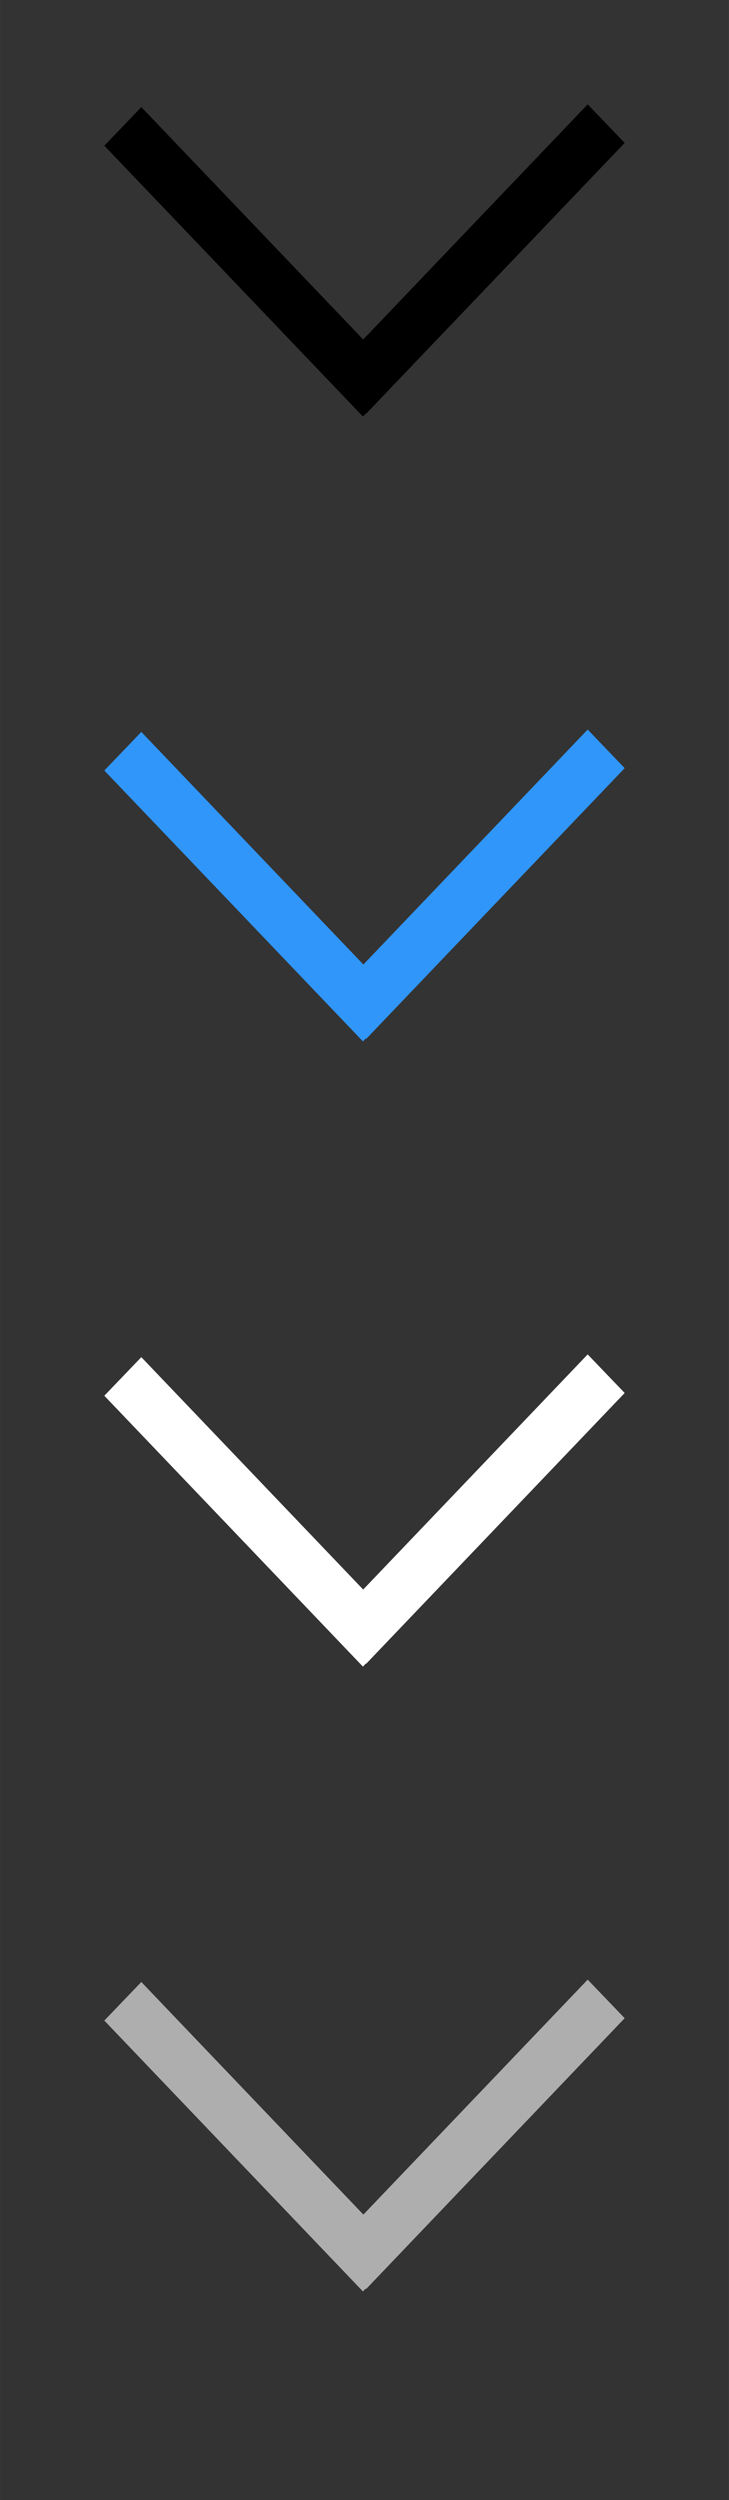 <?xml version="1.0" encoding="UTF-8"?>
<svg id="bitmap:7-32" width="7" height="24" version="1.1" viewBox="0 0 1.852 6.35" xmlns="http://www.w3.org/2000/svg" xmlns:cc="http://creativecommons.org/ns#" xmlns:dc="http://purl.org/dc/elements/1.1/" xmlns:rdf="http://www.w3.org/1999/02/22-rdf-syntax-ns#">
 <rect x="0" y="0" width="1.852" height="6.35" fill="#333333" stroke="none"/>
 <g stroke-width=".265">
  <path d="m0.93 1.051 0.657-0.688-0.094-0.098-0.657 0.688z"/>
  <path d="m0.265 0.37 0.657 0.688 0.094-0.098-0.657-0.688z"/>
  <path d="m0.93 2.639 0.657-0.688-0.094-0.098-0.657 0.688z" fill="#3096fa"/>
  <path d="m0.265 1.957 0.657 0.688 0.094-0.098-0.657-0.688z" fill="#3096fa"/>
  <path d="m0.93 4.226 0.657-0.688-0.094-0.098-0.657 0.688z" fill="#fff"/>
  <path d="m0.265 3.545 0.657 0.688 0.094-0.098-0.657-0.688z" fill="#fff"/>
  <path d="m0.93 5.814 0.657-0.688-0.094-0.098-0.657 0.688z" fill="#aeaeae"/>
  <path d="m0.265 5.132 0.657 0.688 0.094-0.098-0.657-0.688z" fill="#aeaeae"/>
 </g>
</svg>
